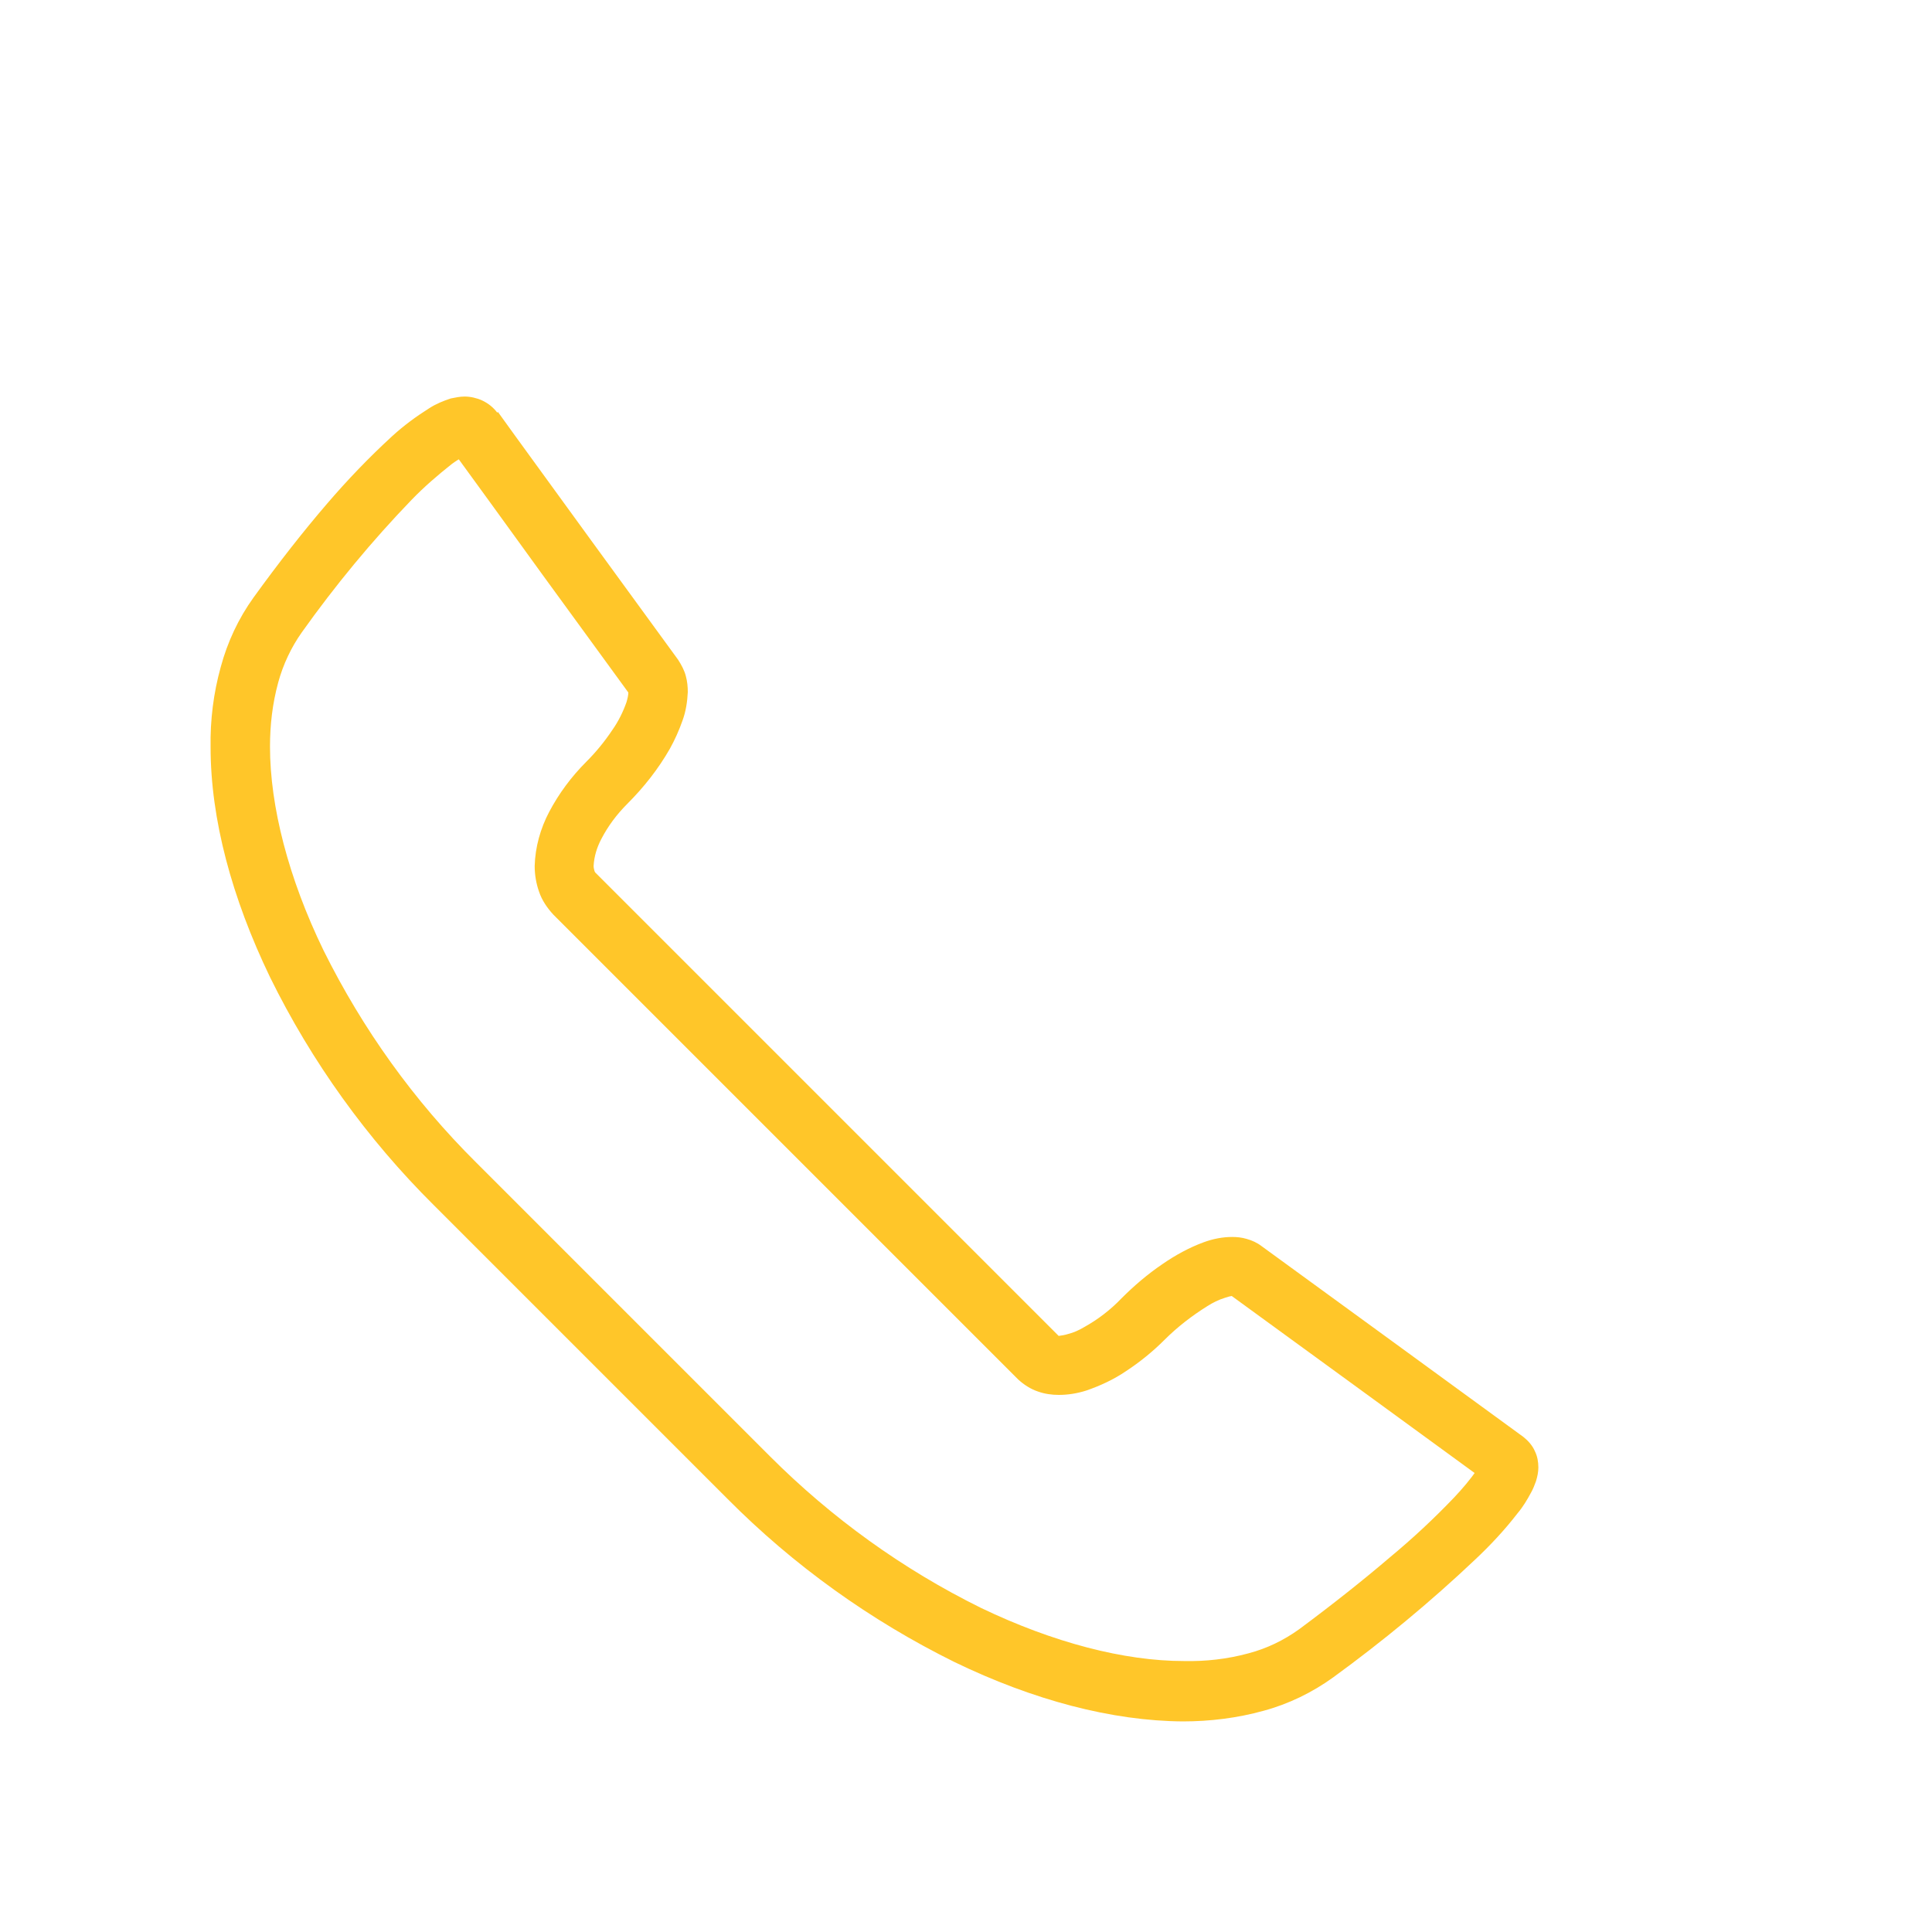 <?xml version="1.0" encoding="UTF-8"?>
<svg id="Warstwa_3" data-name="Warstwa 3" xmlns="http://www.w3.org/2000/svg" version="1.1" viewBox="0 0 400 400">
  <defs>
    <style>
      .cls-1 {
        fill: #ffc629;
        stroke-width: 0px;
      }
    </style>
  </defs>
  <path class="cls-1" d="M98,89.1l5-3.6c-.8-1.1-1.9-2-3.2-2.6-1.1-.5-2.4-.8-3.6-.8-1,0-1.9.2-2.9.4-1.5.5-3,1.1-4.4,2-2.7,1.7-5.3,3.6-7.7,5.8-4.8,4.4-9.3,9.1-13.5,14-4.9,5.7-10,12.2-15.2,19.4-3.1,4.3-5.4,9.2-6.8,14.4-1.5,5.4-2.2,11-2.1,16.6,0,14.9,4.4,31.2,12.3,47.6,8.6,17.5,20.1,33.5,33.9,47.2l60.8,60.8c13.7,13.8,29.6,25.2,47,33.8,16.3,7.9,32.6,12.2,47.3,12.3,5.6,0,11.3-.7,16.7-2.2,5.2-1.4,10.1-3.8,14.4-6.9,10.3-7.5,20.1-15.6,29.3-24.3,3.2-3,6.2-6.2,8.9-9.7,1.1-1.3,2-2.8,2.8-4.3.4-.7.7-1.5,1-2.3.3-1,.5-1.9.5-2.9,0-1.1-.2-2.3-.7-3.3-.5-1.2-1.4-2.2-2.4-3h0l-27.7-20.2-26.5-19.3c-.9-.7-2-1.2-3.1-1.5-1-.3-2-.4-3-.4-2,0-4,.4-5.9,1.1-3,1.1-5.9,2.7-8.5,4.5-3.1,2.1-5.9,4.5-8.5,7.1-2.3,2.4-4.9,4.4-7.8,6-1,.6-2.1,1.1-3.3,1.4-.6.2-1.3.3-2,.4h-.3c0,.1,0,0,0,0h0c0,.1,0,0,0,0l-.4,1.3,1-1c-.2-.2-.4-.3-.6-.4l-.4,1.3,1-1h0l-47.4-47.4-48.8-48.8c0,0,0-.1-.1-.2-.1-.4-.2-.7-.2-1.1.1-2,.7-3.9,1.6-5.6,1.4-2.7,3.2-5.1,5.4-7.3,3.4-3.4,6.4-7.2,8.8-11.4,1-1.8,1.9-3.8,2.6-5.8.7-1.9,1-3.9,1.1-5.9,0-1.1-.1-2.2-.4-3.3-.3-1.2-.9-2.3-1.6-3.4l-18-24.7c-7.1-9.8-15.8-21.7-19.3-26.6l-5,3.6-5,3.6c3.6,4.9,12.2,16.8,19.3,26.6l18,24.7,1.6-1.1-1.9.5c0,.2.2.4.3.6l1.6-1.1-1.9.5.8-.2-.8.2h0c0,0,.8-.2.8-.2l-.8.2h.2-.2.2-.2c0,.8-.2,1.5-.4,2.2-.7,2-1.7,4-2.9,5.7-1.6,2.4-3.4,4.6-5.4,6.6-3.1,3.1-5.7,6.6-7.7,10.4-1.8,3.4-2.9,7.3-3,11.2,0,1.8.3,3.6.9,5.3.6,1.8,1.7,3.4,3,4.8l48.8,48.8,47.4,47.4h0c1.2,1.1,2.6,2,4.1,2.5,1.4.5,2.9.7,4.3.7,1.9,0,3.8-.3,5.7-.9,2.9-1,5.7-2.3,8.2-4,2.9-1.9,5.6-4.1,8-6.5,2.7-2.7,5.7-5,8.9-7,1.1-.7,2.3-1.3,3.6-1.7.6-.2,1.2-.4,1.8-.4h0v-1.4c0,0-.3,1.3-.3,1.3.1,0,.2,0,.3,0v-1.4c0,0-.3,1.3-.3,1.3l.9-2.7-1.7,2.4c.2.2.5.3.8.4l.9-2.7-1.7,2.3,26.5,19.3,27.7,20.2h0l2.8-3.9-4.3,2c.3.7.9,1.4,1.5,1.9l2.8-3.9-4.3,2,4-1.8h-4.4c0,.6.1,1.3.4,1.8l4-1.8h-2l-2.4-.7c0,.2-.1.5,0,.7h2.4l-2.4-.7h.1-.1.1-.1c-.2.5-.5.9-.8,1.4-1.4,2-3,3.9-4.7,5.7-4.2,4.4-8.6,8.5-13.3,12.4-5.5,4.7-11.8,9.7-18.8,14.9-3.2,2.3-6.7,4-10.5,5-4.4,1.2-8.9,1.7-13.4,1.6-12.3,0-27-3.8-42-11-16.2-8-30.9-18.6-43.7-31.4l-60.8-60.8c-12.9-12.8-23.5-27.6-31.6-43.9-7.3-15-11.1-29.9-11.1-42.2,0-4.5.5-8.9,1.7-13.3,1-3.7,2.7-7.3,4.9-10.4,6.9-9.7,14.5-18.9,22.7-27.4,2.6-2.7,5.4-5.1,8.3-7.4.8-.6,1.6-1.1,2.5-1.6.2,0,.3-.1.5-.2h0l-.4-1.8v1.9c.1,0,.3,0,.4,0l-.4-1.8v-1.9l-1.6,3.4c.5.2,1,.4,1.6.4v-3.7l-1.6,3.4,1.8-3.8-3.4,2.5c.4.6,1,1,1.6,1.3l1.8-3.8-3.4,2.5,5-3.6Z"/>
</svg>
